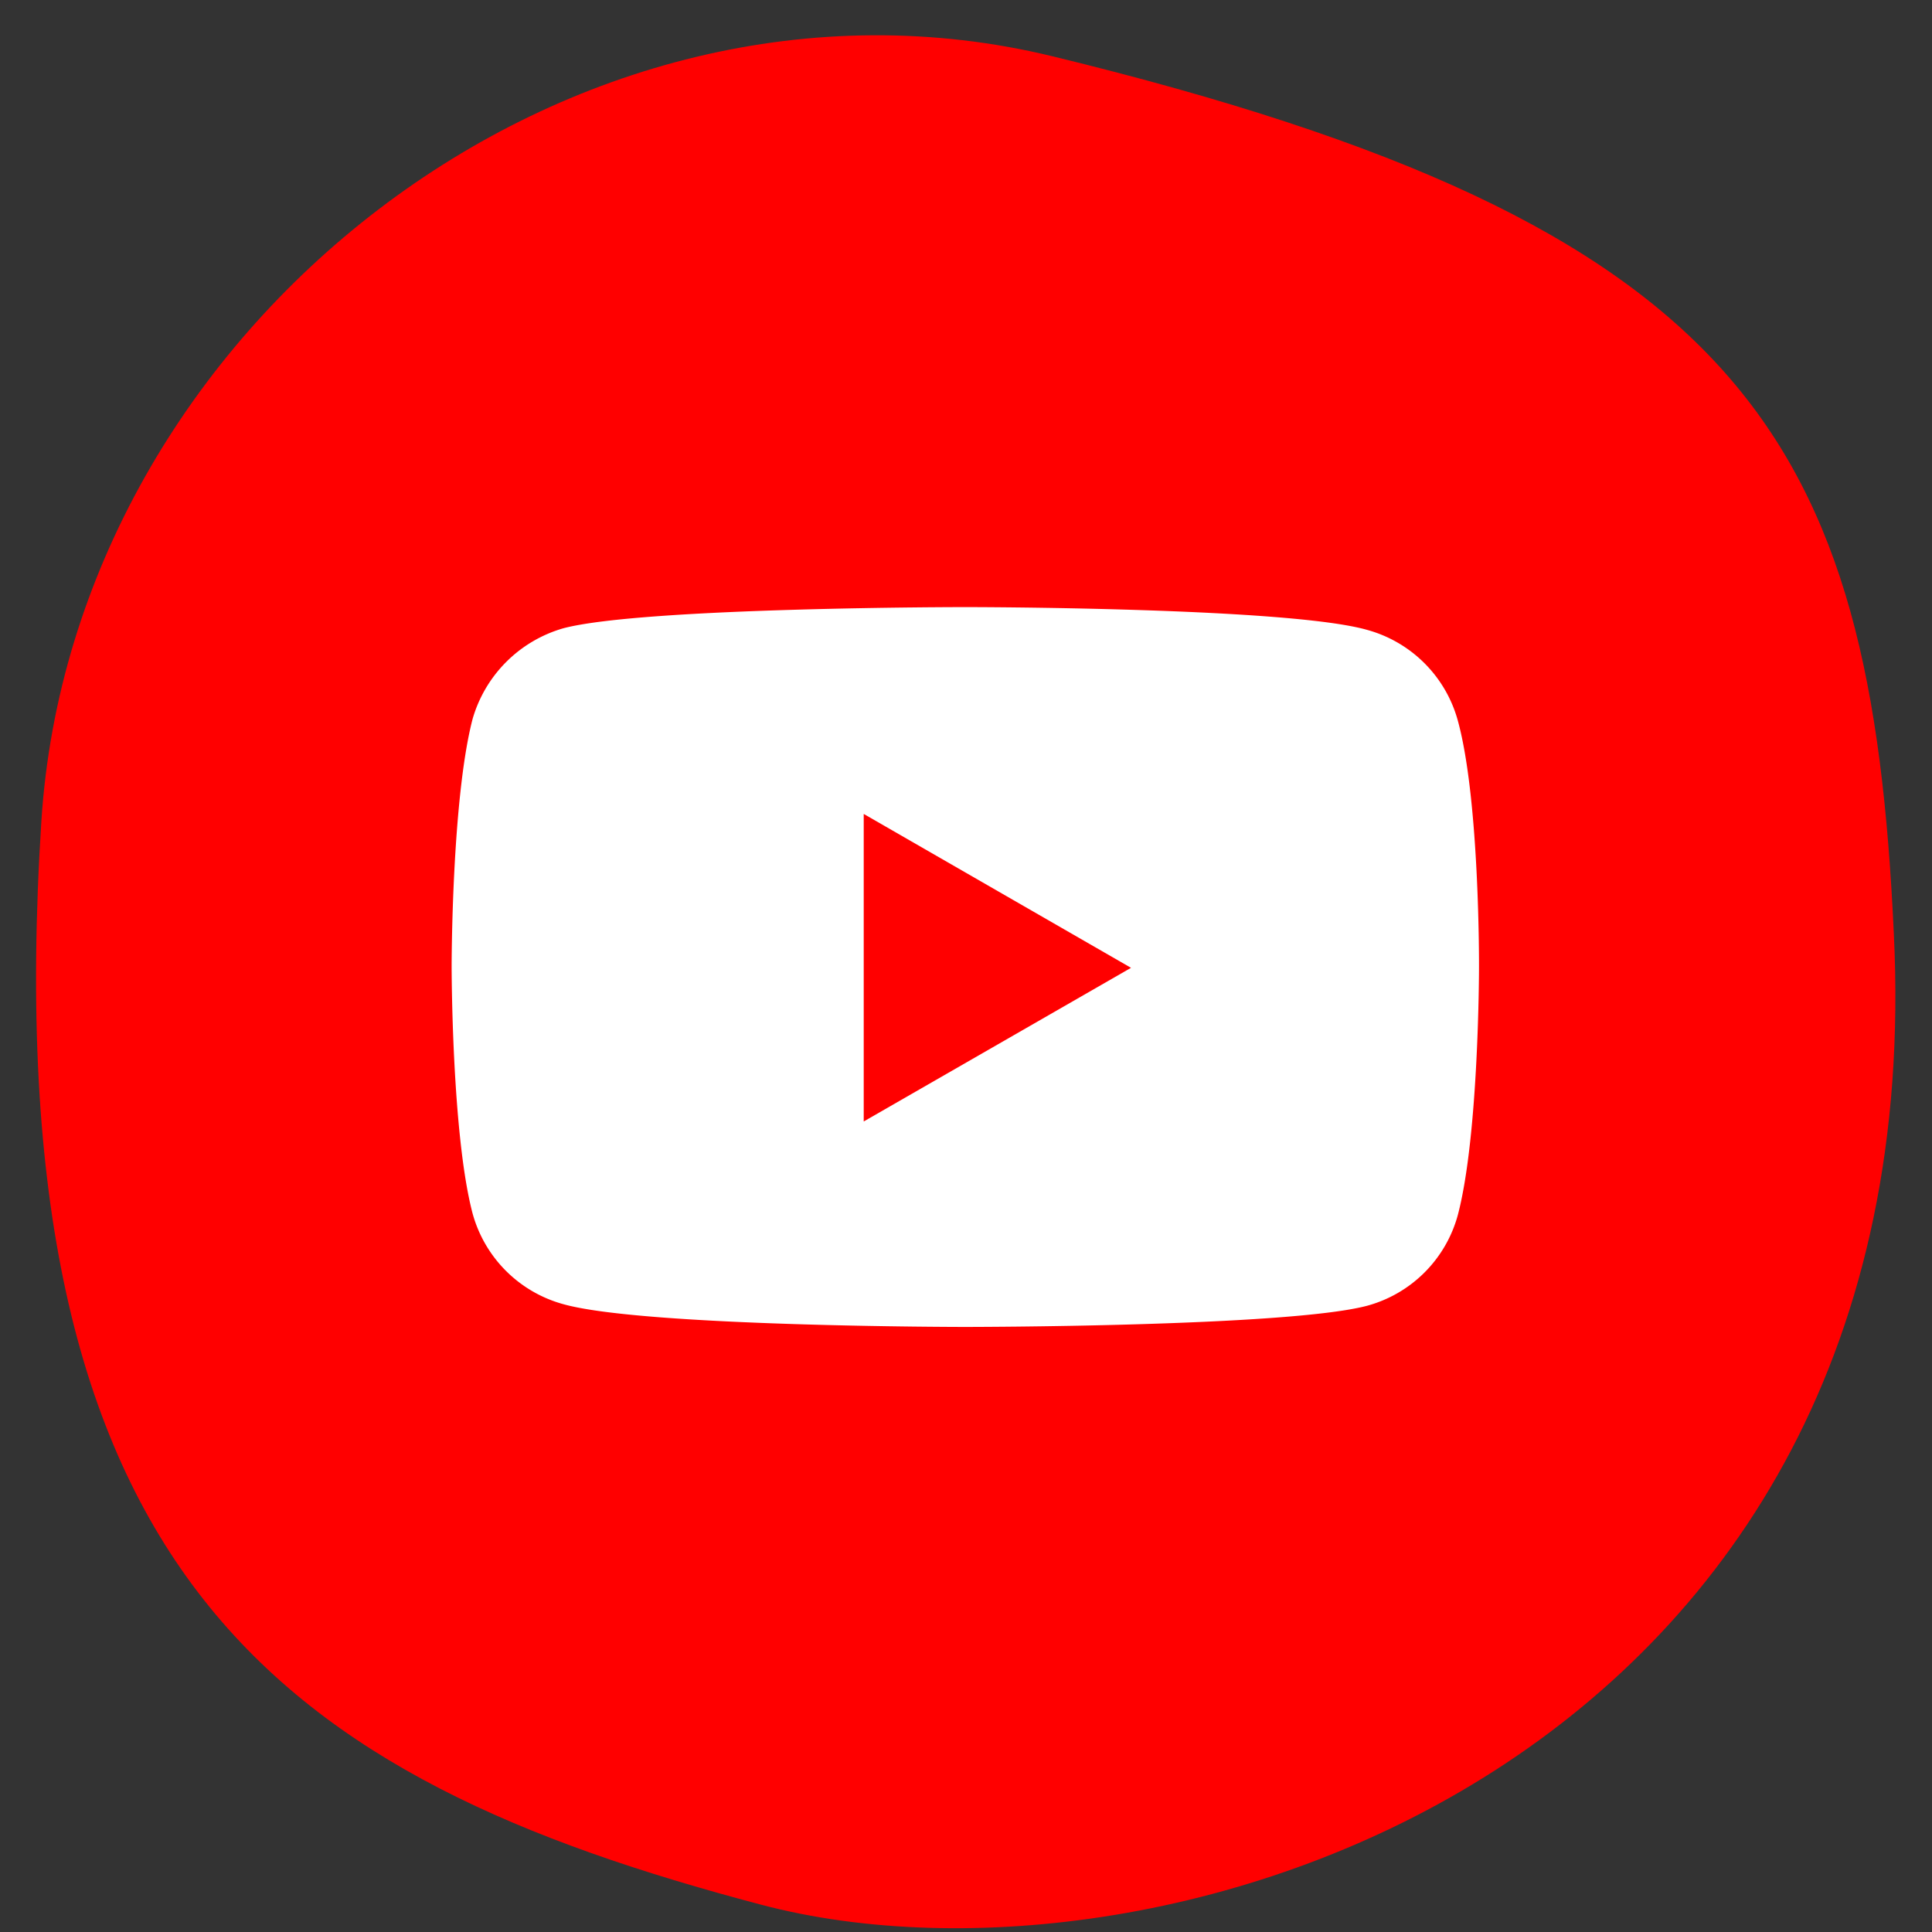 <svg id="Layer_1" data-name="Layer 1" xmlns="http://www.w3.org/2000/svg" viewBox="0 0 85 85"><rect x="0" y="0" width="85" height="85" fill="#333333" stroke="none"/><defs><style>.cls-1{fill:red;}.cls-2{fill:#fff;}</style></defs><path class="cls-1" d="M33.49,83.8C12.43,78.24-.32,69.44,1.82,36.13,3.21,14.38,25.15-2.68,46.32,2.48c30.51,7.42,36,16.82,37,38.58C85.12,77.55,51.36,88.52,33.49,83.8Z"/><path class="cls-2" d="M64.14,31.71a5.7,5.7,0,0,0-4-4c-3.53-1-17.67-1-17.67-1s-14.14,0-17.68.93a5.83,5.83,0,0,0-4,4c-.92,3.54-.92,10.87-.92,10.87s0,7.37.92,10.87a5.7,5.7,0,0,0,4,4c3.57,1,17.68,1,17.68,1s14.14,0,17.67-.93a5.68,5.68,0,0,0,4-4c.93-3.54.93-10.87.93-10.87S65.11,35.25,64.14,31.71Z"/><path class="cls-1" d="M38,49.34l11.76-6.76L38,35.81Z"/></svg>